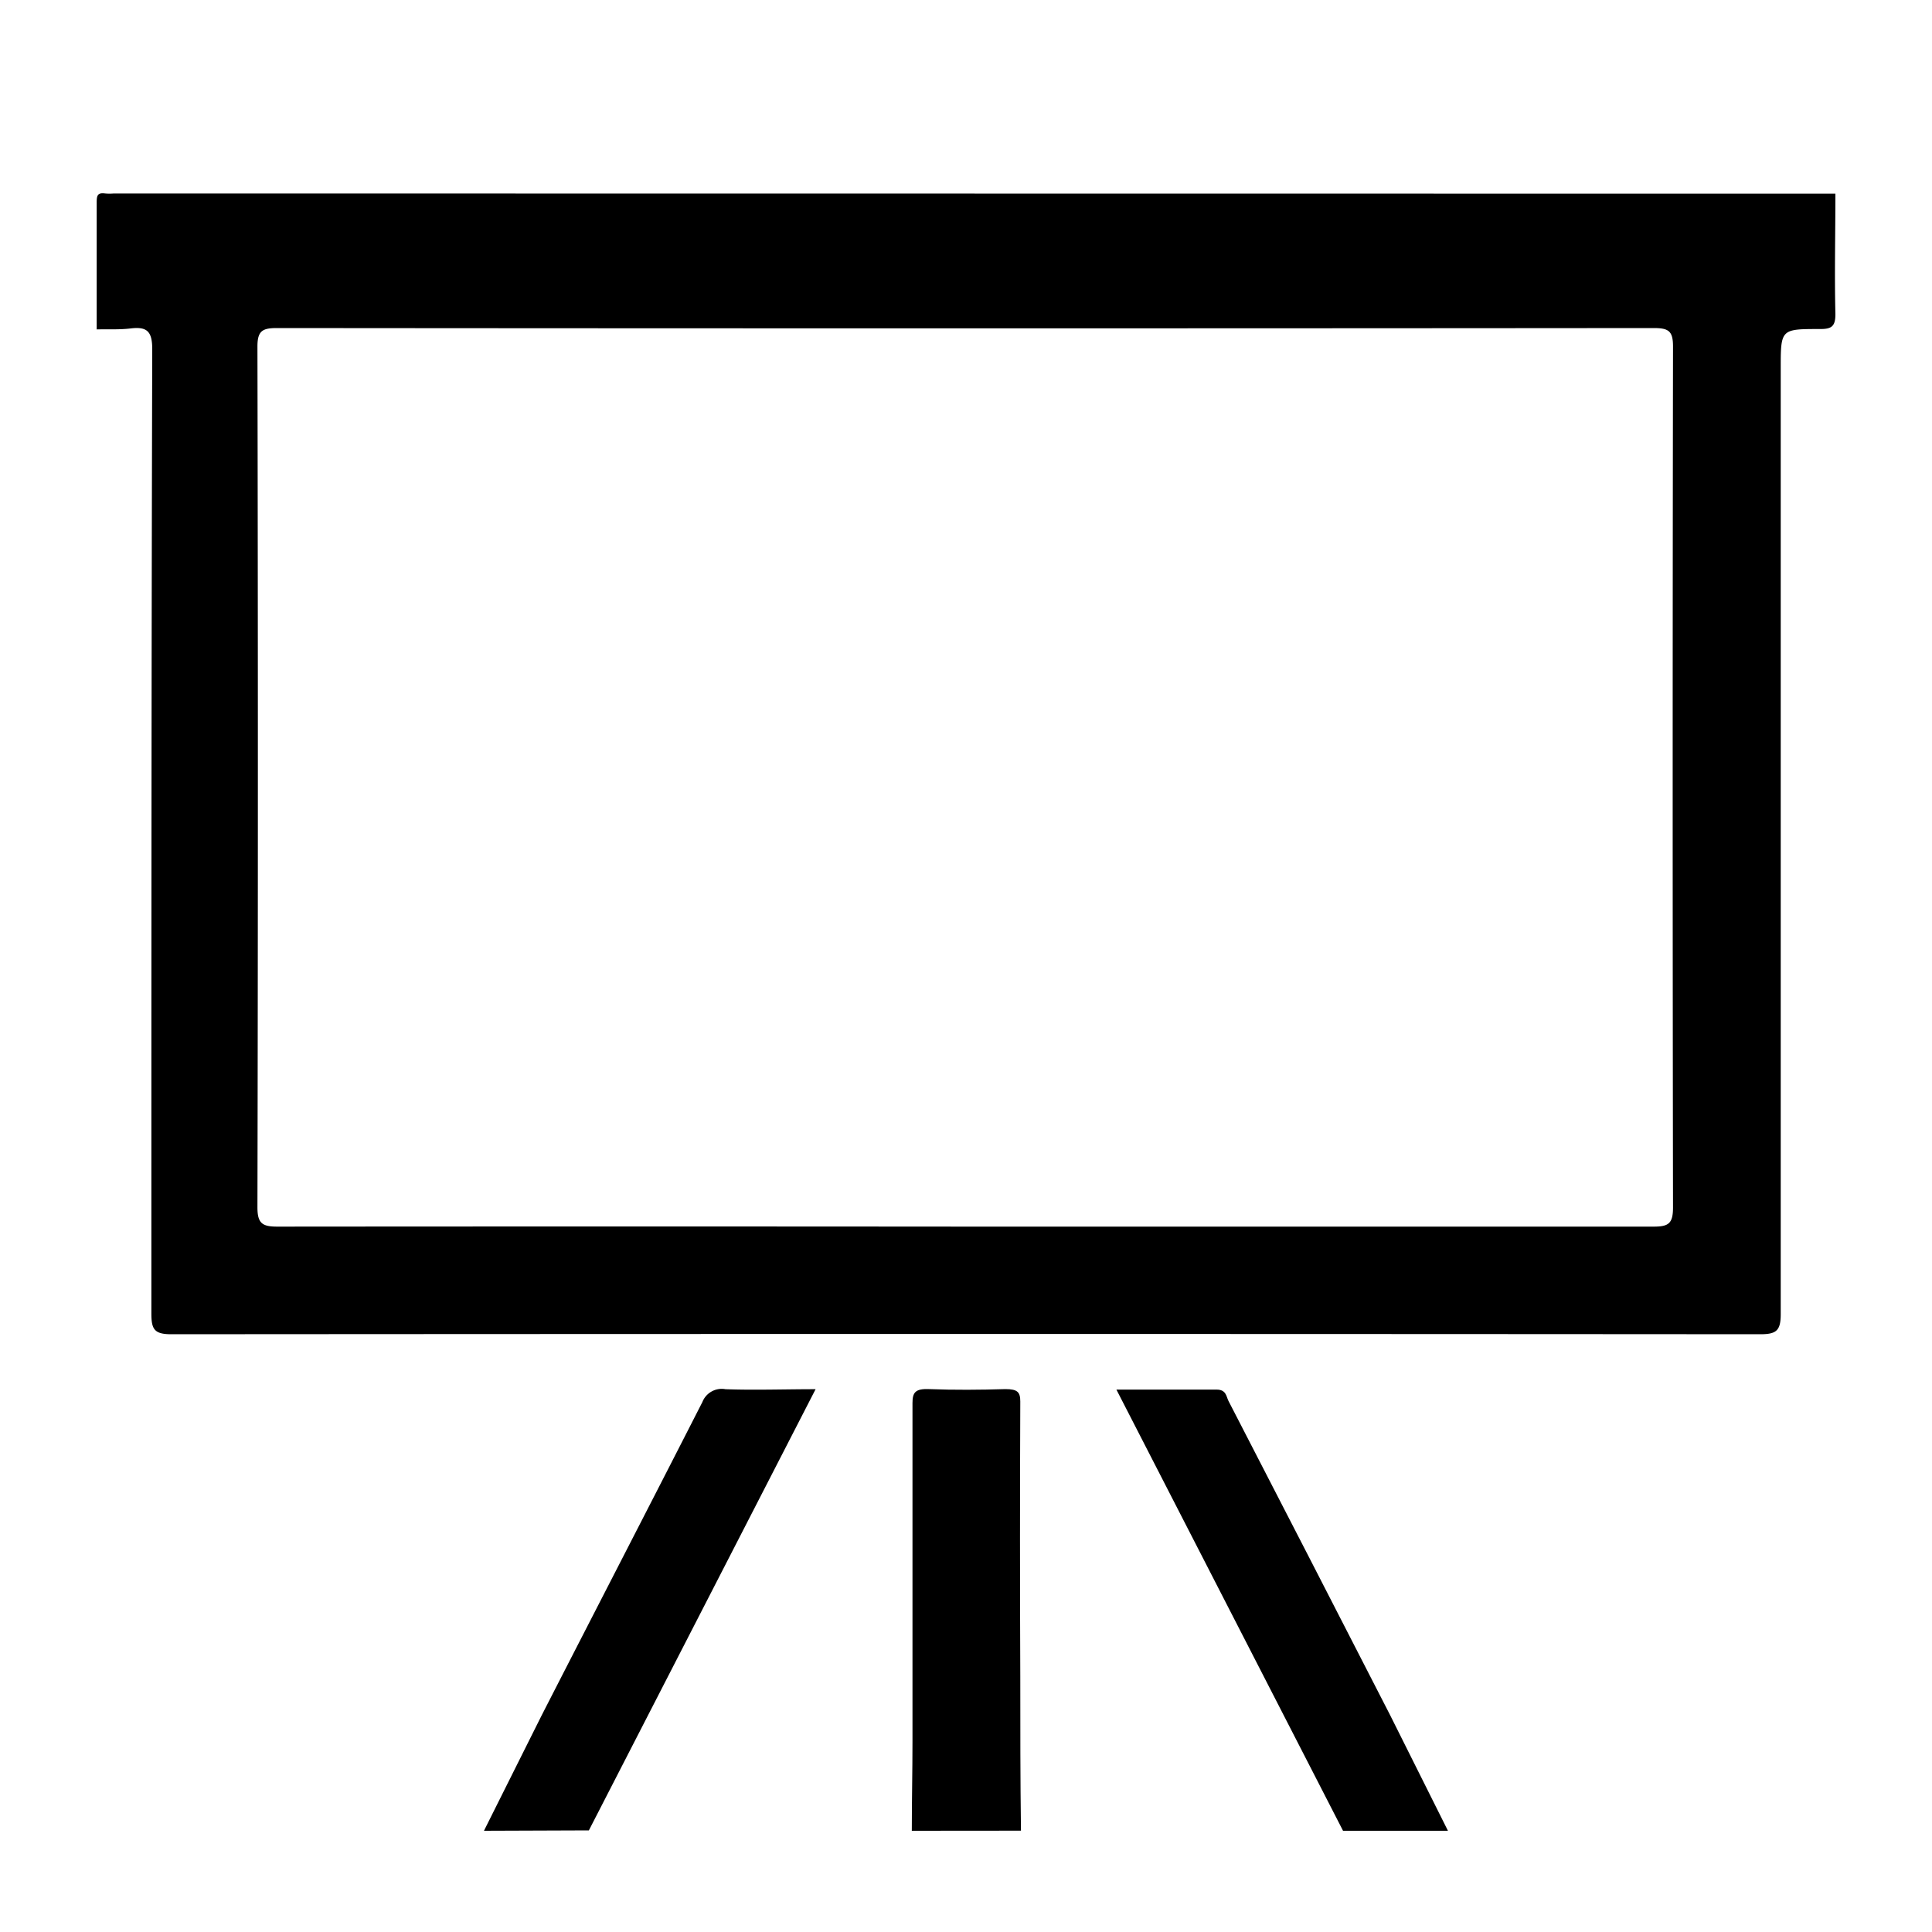 <svg xmlns="http://www.w3.org/2000/svg" xmlns:xlink="http://www.w3.org/1999/xlink" width="20" height="20" viewBox="0 0 20 20"><defs><style>.a{fill:#3c0e0e;stroke:#707070;}.b{clip-path:url(#a);}</style><clipPath id="a"><rect class="a" width="20" height="20" transform="translate(564 1613)"/></clipPath></defs><g class="b" transform="translate(-564 -1613)"><g transform="translate(-2552.847 19.452)"><path d="M3135.847,1595.553c0,.415-.01.831,0,1.247,0,.126-.039.155-.159.154-.407,0-.407,0-.407.409q0,4.894,0,9.788c0,.172-.045.209-.212.209q-8.225-.006-16.449,0c-.176,0-.206-.052-.206-.215,0-3.327,0-6.654.009-9.981,0-.184-.052-.237-.224-.216-.116.014-.234.007-.351.01,0-.439,0-.878,0-1.317,0-.073.011-.1.089-.09a.513.513,0,0,0,.088,0Zm-9,10.693q3.56,0,7.119,0c.156,0,.2-.034.2-.2q-.007-4.457,0-8.911c0-.16-.045-.191-.2-.191q-7.126.006-14.254,0c-.15,0-.2.031-.2.191q.009,4.455,0,8.911c0,.165.049.2.205.2Q3123.29,1606.243,3126.848,1606.246Z"/><path d="M3126.286,1612.5c0-.309.007-.619.007-.928,0-1.166,0-2.332,0-3.5,0-.109.029-.15.172-.144.263.01.527.008.79,0,.127,0,.154.032.154.129q-.006,1.422,0,2.842c0,.533,0,1.066.007,1.6Z"/><path d="M3121.857,1612.5c.2-.4.4-.8.6-1.2.553-1.08,1.11-2.158,1.661-3.238a.215.215,0,0,1,.239-.133c.3.011.6,0,.933,0l-2.347,4.567Z"/><path d="M3130.75,1612.5l-2.346-4.567h1.037c.1,0,.1.071.123.117q.839,1.625,1.672,3.25c.2.4.4.8.6,1.2Z"/></g></g></svg>